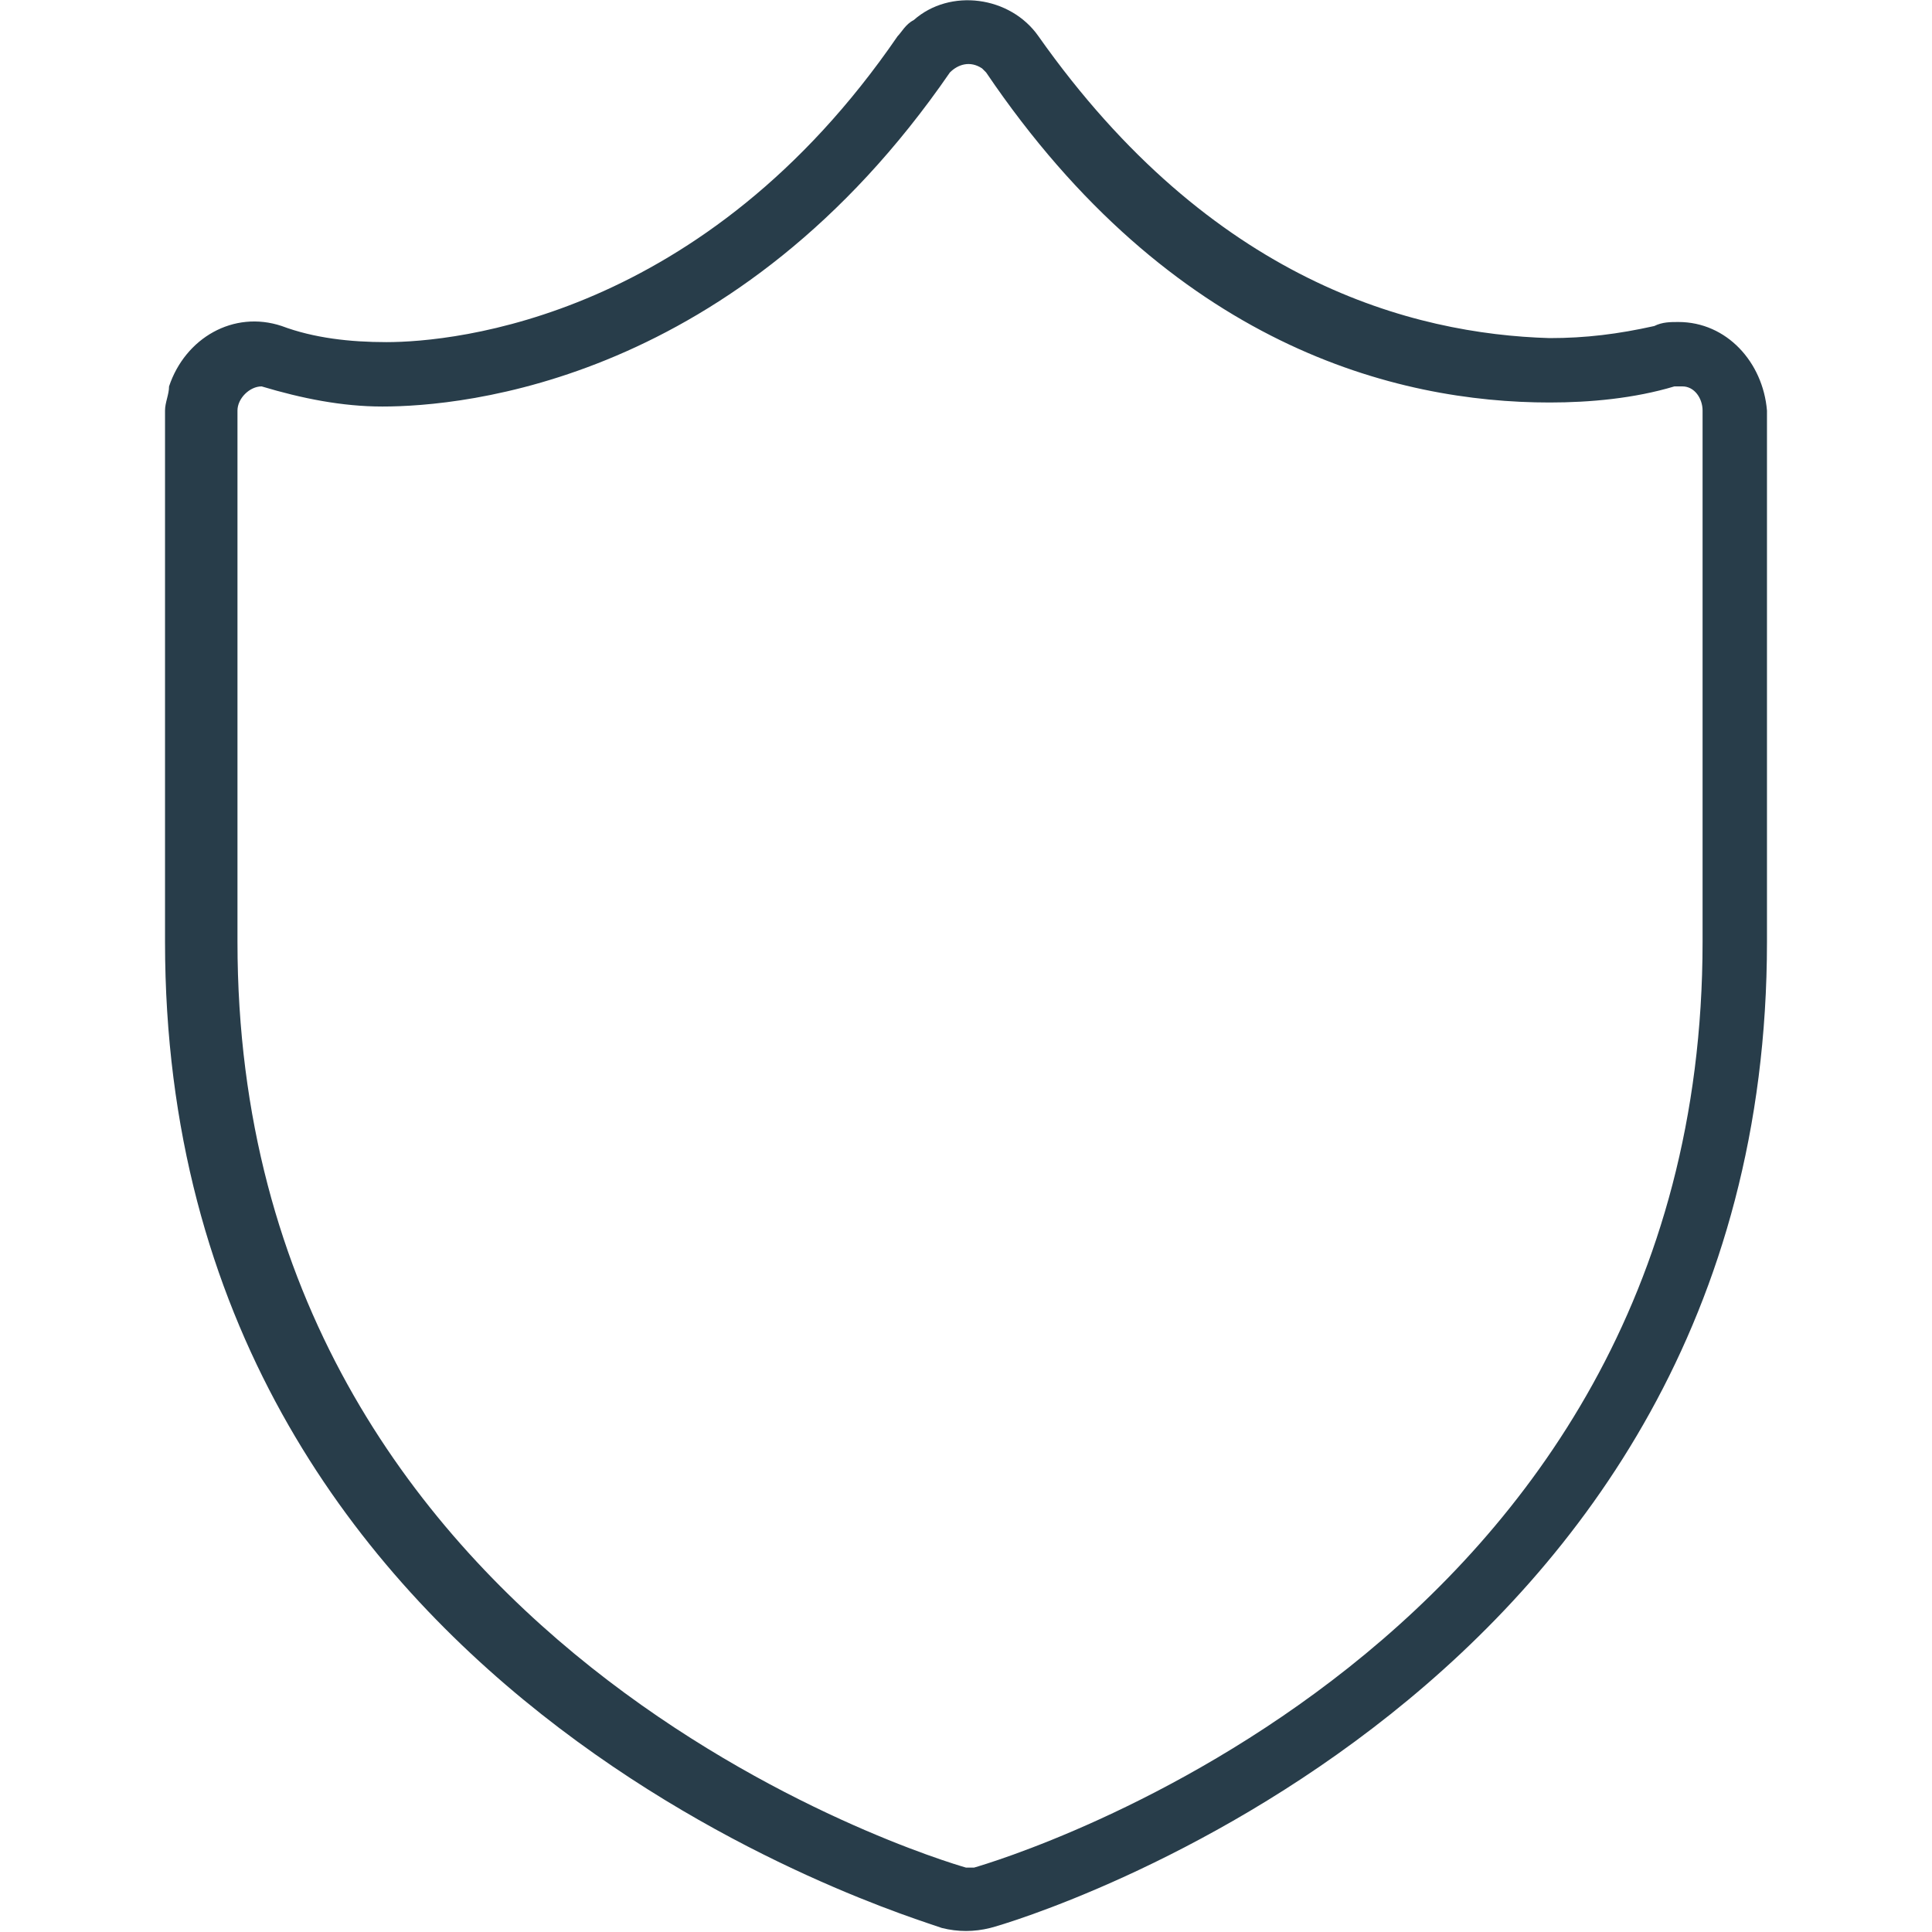<?xml version="1.0" encoding="utf-8"?>
<!-- Generator: Adobe Illustrator 24.0.1, SVG Export Plug-In . SVG Version: 6.00 Build 0)  -->
<svg version="1.1" id="Layer_1" xmlns="http://www.w3.org/2000/svg" xmlns:xlink="http://www.w3.org/1999/xlink" x="0px" y="0px"
	 width="48px" height="48px" viewBox="0 0 48 48" style="enable-background:new 0 0 48 48;" xml:space="preserve">
<style type="text/css">
	.st0{fill:#283D4A;}
</style>
<path id="Path_130" class="st0" d="M41.7,8c-0.2,0-0.4,0-0.6,0.1c-0.9,0.2-1.7,0.3-2.6,0.3C35.1,8.3,30.1,7,25.8,0.9
	c-0.7-1-2.2-1.2-3.1-0.4c-0.2,0.1-0.3,0.3-0.4,0.4c-4.8,7-11,7.6-12.7,7.6C8.7,8.5,7.8,8.4,7,8.1C5.8,7.7,4.6,8.4,4.2,9.6
	C4.2,9.8,4.1,10,4.1,10.2v13.2c0,18.8,18.5,24.2,19.3,24.5c0.4,0.1,0.8,0.1,1.2,0c0.8-0.2,19.3-5.8,19.3-24.5V10.2
	C43.8,9,42.9,8,41.7,8z M42.3,23.4c0,17.6-17.4,22.8-18.1,23H24c-0.7-0.2-18.1-5.4-18.1-23V10.2c0-0.3,0.3-0.6,0.6-0.6l0,0
	c1,0.3,2,0.5,3,0.5c2,0,8.8-0.6,14.1-8.3c0.2-0.2,0.5-0.3,0.8-0.1c0,0,0.1,0.1,0.1,0.1c4.6,6.8,10.2,8.2,14,8.2c1,0,2.1-0.1,3.1-0.4
	h0.2c0.3,0,0.5,0.3,0.5,0.6L42.3,23.4z"/>
</svg>
